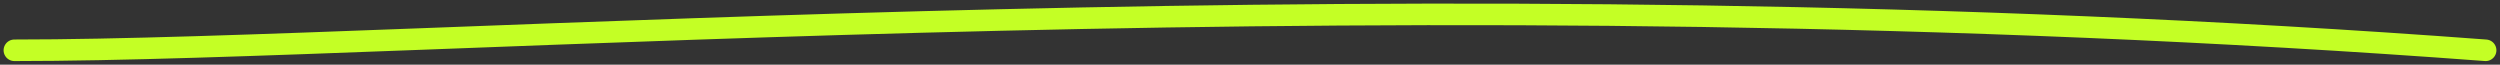 <?xml version="1.0" encoding="UTF-8"?> <svg xmlns="http://www.w3.org/2000/svg" width="348" height="9" viewBox="0 0 348 9" fill="none"><rect x="0" y="0" width="348" height="9" fill="#333333" stroke="none"/><path d="M2 7C59.679 7 195.759 -4.25 346 7" stroke="#C4FF25" stroke-width="3" stroke-linecap="round"></path></svg> 